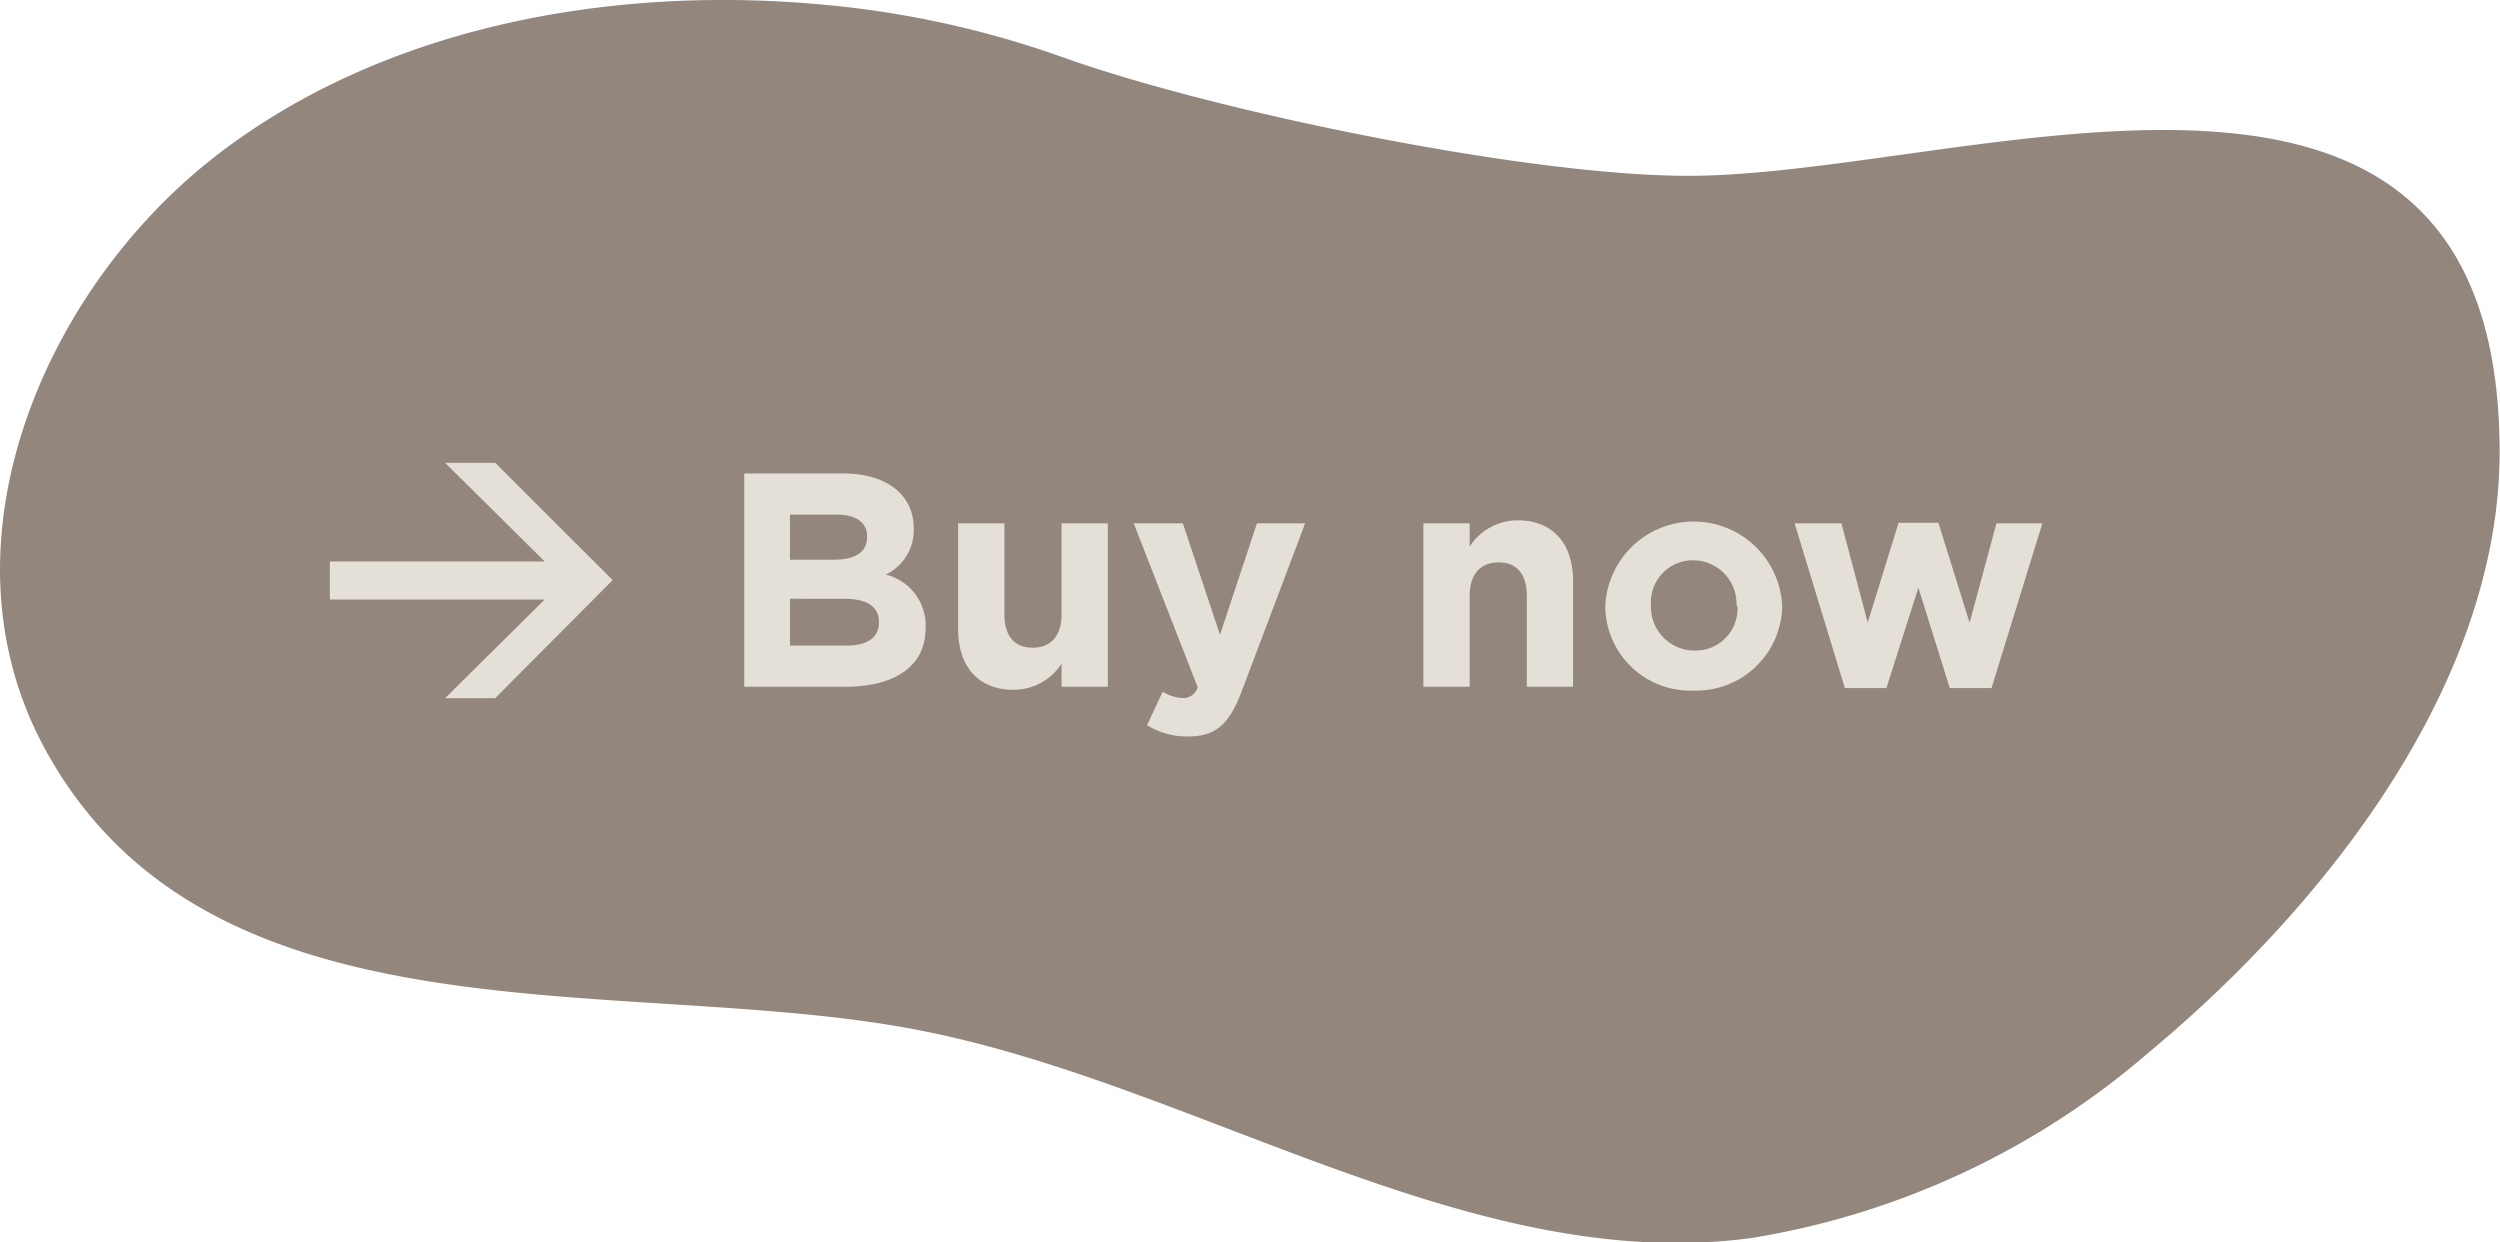 <?xml version="1.0" encoding="UTF-8"?> <svg xmlns="http://www.w3.org/2000/svg" viewBox="0 0 131.27 65.22"><defs><style>.cls-1{fill:#93867d;}.cls-2{fill:#e5e0d7;}</style></defs><title>BuyNow</title><g id="Content"><path class="cls-1" d="M11,8.45C19.92,1.35,32.17-.8,43.28.25A51.09,51.09,0,0,1,55.79,3C63.72,5.85,80.58,9.33,89,9.23c14.83-.18,42.1-10.87,42.25,14.33.08,12.42-9.37,24.2-18.48,31.75A42.22,42.22,0,0,1,92,65c-14.57,2-28.85-7.86-43.27-10.81C33.31,51,11.16,55.46,2.37,39.34-3.43,28.72,2.18,15.5,11,8.45Z"></path><path class="cls-2" d="M28.6,31.48H17.32v-2H28.6l-5.23-5.18H26l6.17,6.16L26,36.66H23.37Z"></path><path class="cls-2" d="M44.41,36.06H39.08V24.86h5.2c2.29,0,3.7,1.13,3.7,2.9v0a2.59,2.59,0,0,1-1.47,2.41A2.75,2.75,0,0,1,48.6,33v0C48.6,35,46.94,36.06,44.41,36.06Zm1.12-7.89c0-.74-.58-1.15-1.62-1.15H41.48v2.37h2.27c1.09,0,1.78-.35,1.78-1.19Zm.62,4.48c0-.75-.56-1.21-1.82-1.21H41.48V33.9h2.93c1.09,0,1.74-.38,1.74-1.21Z"></path><path class="cls-2" d="M55.74,36.06V34.85a3,3,0,0,1-2.52,1.37c-1.84,0-2.91-1.21-2.91-3.18V27.48h2.43v4.79c0,1.15.55,1.74,1.48,1.74s1.52-.59,1.52-1.74V27.48h2.43v8.58Z"></path><path class="cls-2" d="M65.21,36.27c-.66,1.75-1.36,2.4-2.82,2.4a4,4,0,0,1-2.16-.59l.82-1.76a2.22,2.22,0,0,0,1,.33.79.79,0,0,0,.84-.56l-3.36-8.61h2.58l1.95,5.85L66,27.48h2.53Z"></path><path class="cls-2" d="M80.17,36.06V31.28c0-1.16-.55-1.75-1.48-1.75s-1.52.59-1.52,1.75v4.78H74.74V27.48h2.43V28.7a3,3,0,0,1,2.52-1.38c1.84,0,2.91,1.22,2.91,3.19v5.55Z"></path><path class="cls-2" d="M88.92,36.26a4.46,4.46,0,0,1-4.63-4.44v0a4.65,4.65,0,0,1,9.29,0v0A4.51,4.51,0,0,1,88.92,36.26Zm2.26-4.47a2.28,2.28,0,0,0-2.26-2.37,2.2,2.2,0,0,0-2.23,2.34v0A2.29,2.29,0,0,0,89,34.16a2.2,2.2,0,0,0,2.23-2.34Z"></path><path class="cls-2" d="M104.57,36.13h-2.19l-1.65-5.27-1.68,5.27H96.87l-2.64-8.65h2.46l1.38,5.21,1.62-5.24h2.09l1.64,5.25,1.41-5.22h2.41Z"></path></g></svg> 